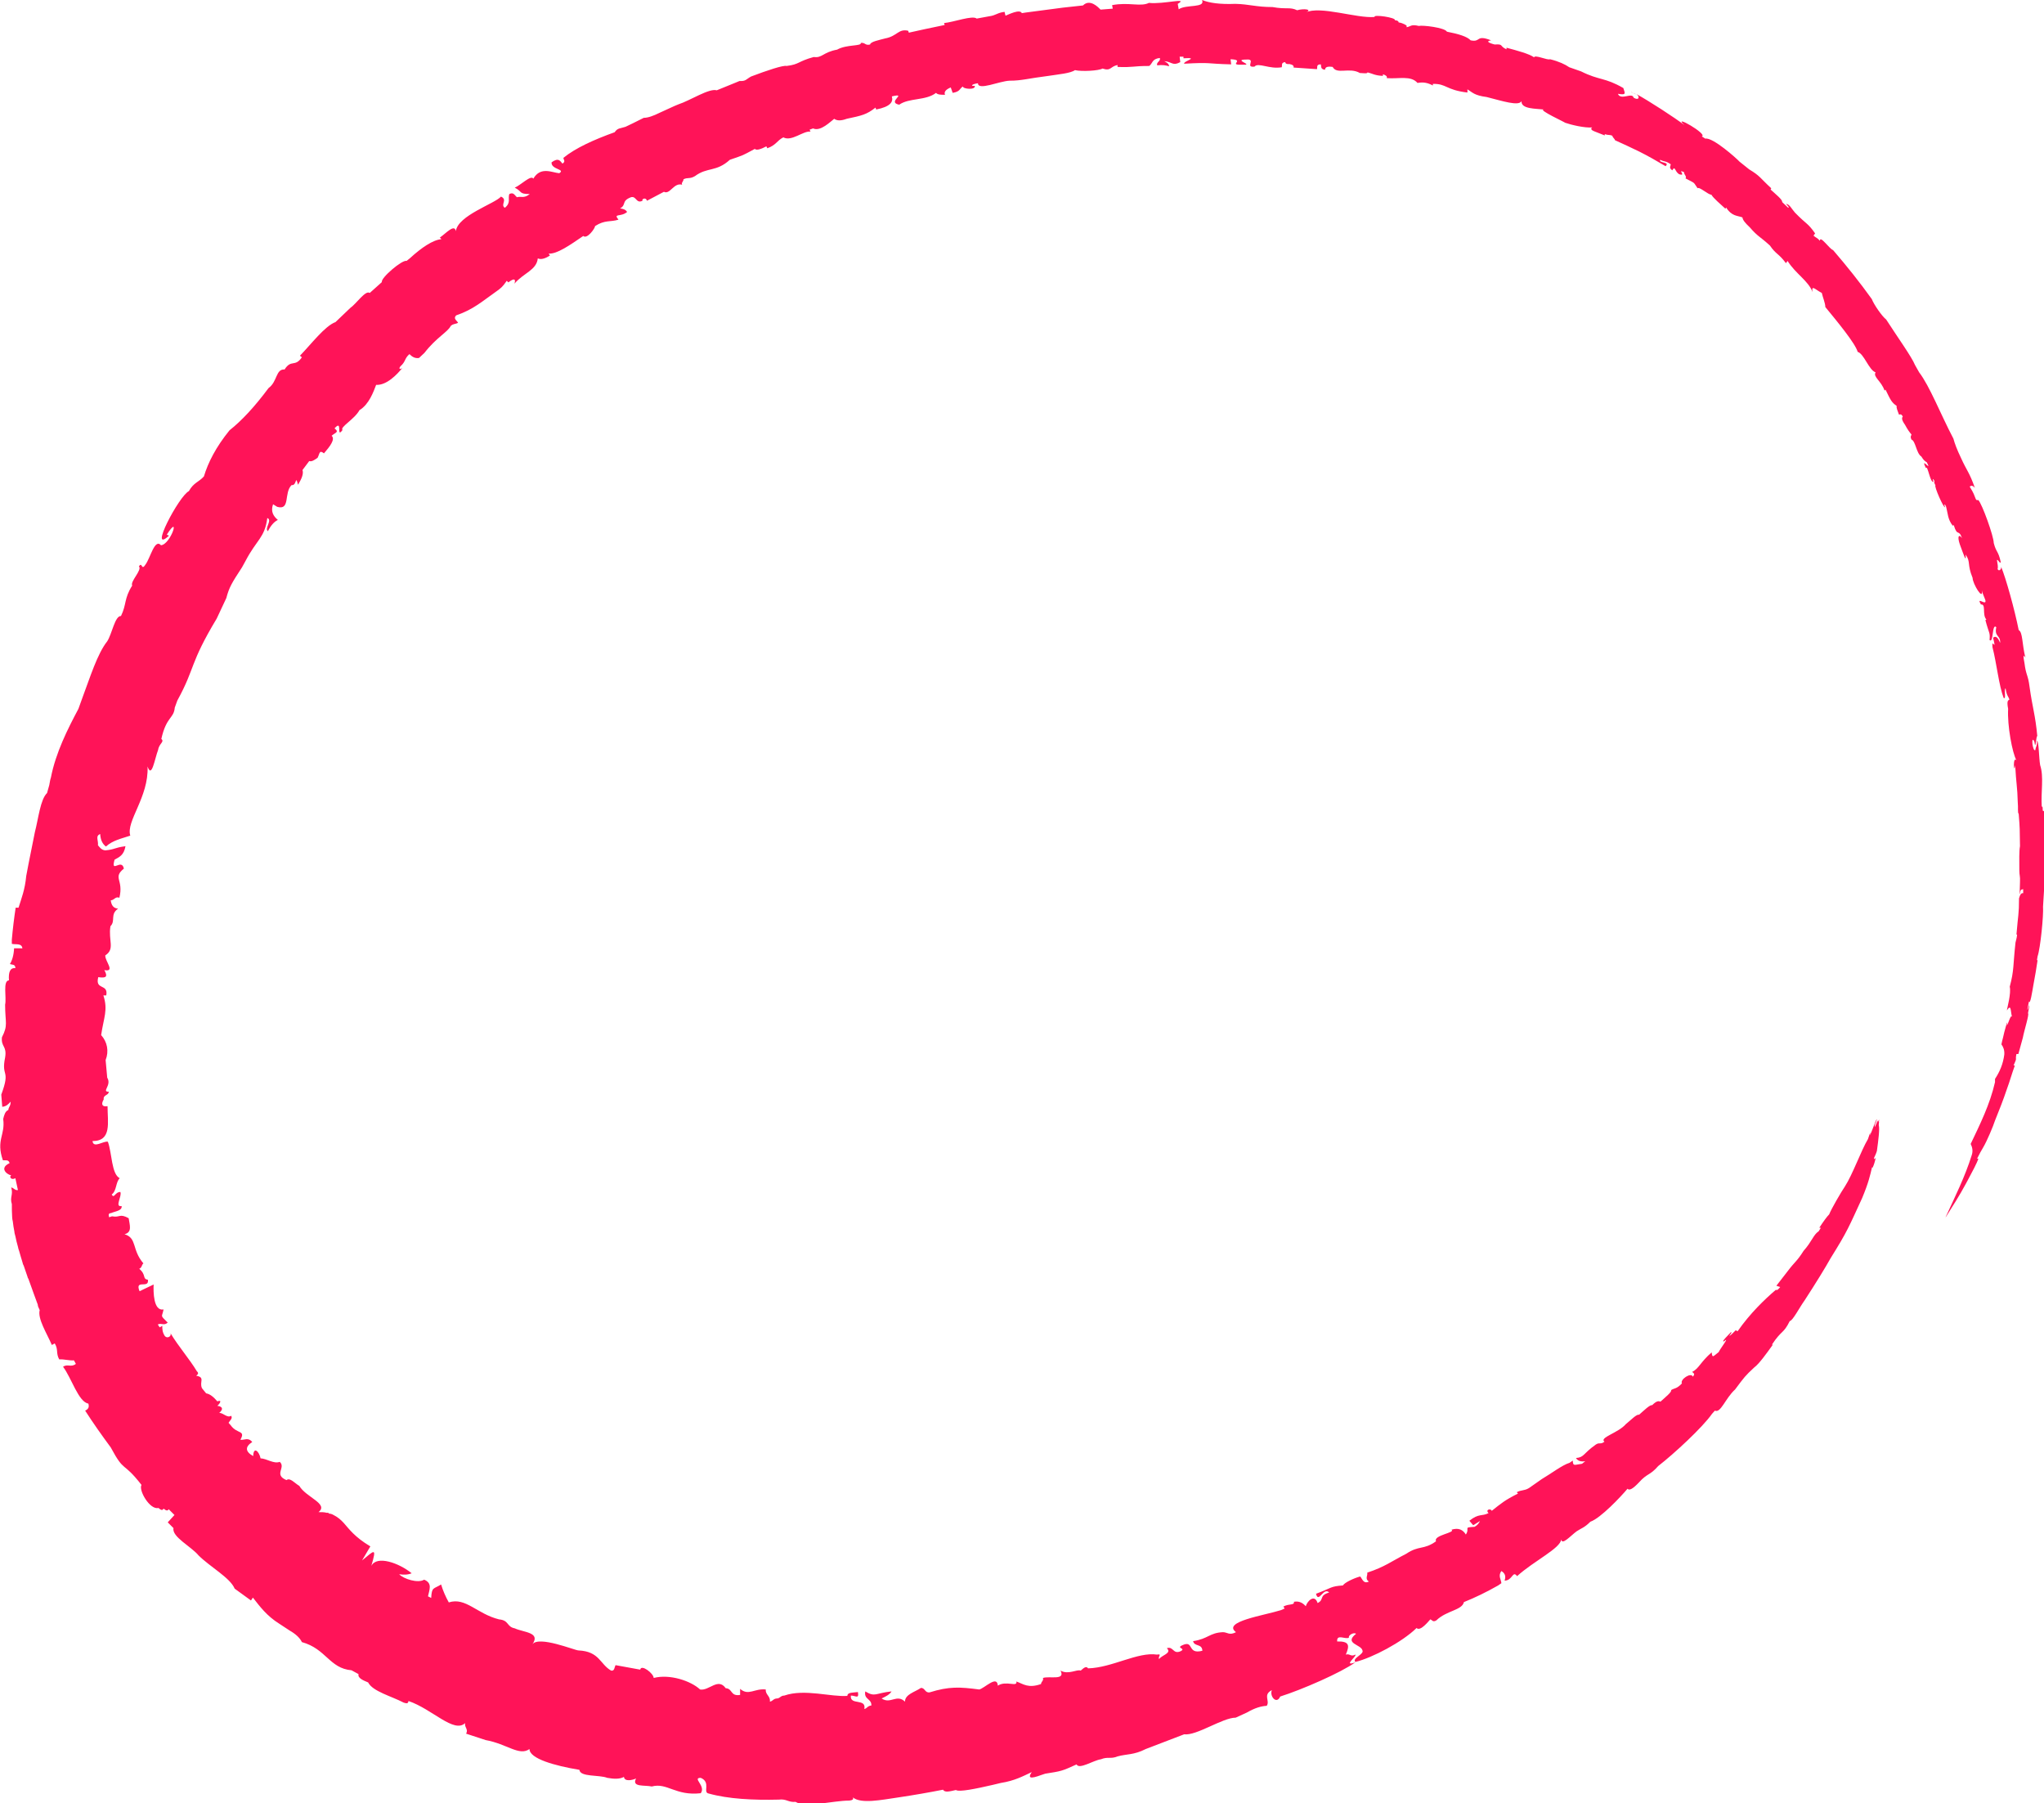 <?xml version="1.0" encoding="UTF-8"?><svg id="_レイヤー_2" xmlns="http://www.w3.org/2000/svg" viewBox="0 0 63.85 56.32"><defs><style>.cls-1{fill:#ff1358;fill-rule:evenodd;}</style></defs><g id="Layer_1"><g><path class="cls-1" d="M50.95,2.88c.07,.02,.12,.04,.16,.07-.08-.04-.15-.08-.16-.07Z"/><path class="cls-1" d="M63.81,25.32c0-.08,0-.15-.03-.12-.03-.47,.07-.94-.05-1.3-.04-.22-.04-.77-.1-.76,.01,.18-.04,.17-.05,.29h-.03c-.08-.1-.09-.47,0-.26,.04,.3,.05-.18,.09-.18-.06-.66-.15-.88-.24-1.53-.05-.4-.11-.35-.16-.75-.05-.24-.03-.28,.03-.16-.11-.44-.08-.8-.21-.87-.13-.65-.4-1.62-.55-1.98,.02,.09-.08,.16-.11,.07,.02-.05,0-.16-.02-.28,.04-.02,.09,.13,.12,.07-.08-.37-.14-.29-.22-.6,0-.21-.36-1.21-.48-1.34-.03-.01-.06,.04-.1-.08-.06-.17-.12-.25-.17-.34,.04-.04,.1-.04,.16,.04-.16-.47-.26-.55-.43-.93-.13-.27-.2-.46-.24-.61-.4-.76-.74-1.64-1.07-2.07l-.13-.23c-.1-.25-.56-.89-.9-1.42-.13-.1-.38-.46-.45-.64-.38-.53-.78-1.03-1.21-1.53-.1-.02-.41-.48-.41-.29-.09-.1-.12-.09-.2-.16l.05-.07c-.24-.34-.25-.26-.63-.65-.1-.11-.17-.27-.28-.27,.06,.06,.11,.11,.07,.12l-.19-.18c.02-.07-.21-.25-.36-.39l.02-.04c-.35-.32-.34-.38-.69-.59l-.3-.24c-.09-.1-.84-.77-1.07-.72l-.11-.07c.21-.06-.96-.73-.54-.35-.28-.22-1.13-.77-1.5-.97,.12,.09,.07,.21-.09,.11-.04-.18-.4,.1-.49-.12,.29,.05,.21-.03,.17-.18-.59-.34-.74-.23-1.32-.52l-.37-.13c-.13-.09-.32-.18-.6-.25-.08,.04-.47-.15-.5-.06-.15-.11-.53-.21-.86-.3v.05c-.23-.1-.08-.17-.37-.15-.23-.06-.26-.11-.11-.13-.49-.19-.31,.07-.64,0-.11-.12-.38-.2-.74-.27-.07-.13-.77-.21-.88-.18-.25-.06-.25,.02-.38,.04v-.05s-.1-.08-.25-.1c0-.03-.02-.06-.12-.07,.06-.08-.69-.19-.63-.1-.56,.05-1.7-.36-2.16-.14,.25-.1-.06-.13-.26-.07-.23-.11-.33-.02-.77-.1-.51,0-.73-.09-1.16-.1-.49,.02-.82-.03-1.04-.12,.11,.26-.5,.13-.73,.29l-.03-.17c.36-.21-.44,.02-.9-.03-.26,.13-.63-.03-1.15,.07l.02,.11-.38,.03c-.07-.07-.33-.35-.55-.13l-.64,.07-1.14,.15-.13,.02c-.06-.14-.43,.05-.51,.08l-.03-.12c-.24,.03-.26,.11-.49,.14l-.38,.07c-.13-.11-.71,.11-1.02,.14l.02,.06-.62,.13-.5,.11-.02-.06c-.31-.07-.34,.17-.72,.24-.18,.05-.46,.1-.47,.19-.16,.04-.15-.07-.29-.05,.03,.11-.44,.04-.74,.21-.44,.08-.47,.27-.73,.23-.51,.14-.44,.23-.85,.28-.1-.03-.61,.14-1.11,.33-.16,.09-.16,.15-.36,.14l-.12,.05-.59,.24c-.24-.07-.83,.32-1.2,.44l-.12,.05-.46,.21c-.2,.1-.37,.16-.5,.16l-.34,.17-.23,.11c-.18,.06-.24,.03-.34,.17-.64,.23-1.22,.49-1.6,.8,0,.06,.08,.11-.03,.18-.07-.08-.12-.2-.34-.04-.02,.23,.45,.21,.24,.34-.23-.02-.58-.22-.81,.17-.07-.13-.4,.21-.58,.28,.25,.13,.12,.2,.47,.2-.19,.15-.27,.06-.4,.1-.07-.05-.1-.17-.24-.1-.05,.14,.06,.27-.14,.43-.15-.1,.1-.25-.12-.35-.19,.22-1.35,.59-1.41,1.08-.04-.24-.31,.07-.5,.2l.05,.05c-.26,.02-.62,.26-.99,.6l-.1,.08c-.13-.05-.82,.54-.77,.66l-.38,.34c-.13-.1-.42,.34-.61,.47l-.46,.44c-.33,.12-.76,.69-1.11,1.05l.06,.05c-.22,.32-.33,.05-.54,.38-.28-.02-.22,.38-.5,.58-.44,.59-.84,1.02-1.22,1.32-.43,.53-.67,1.01-.8,1.44-.16,.18-.32,.19-.47,.46-.31,.15-1.28,2-.62,1.39l-.07-.03c.44-.69,.13,.3-.18,.33-.2-.22-.33,.4-.49,.61-.13,.2-.09-.11-.2,.05,.11,.11-.28,.47-.21,.6-.26,.41-.17,.58-.35,.95-.19-.01-.28,.56-.43,.79-.31,.39-.54,1.14-.77,1.75l-.13,.36c-.33,.62-.71,1.37-.86,2.15-.02,.05-.03,.12-.05,.23l-.07,.25c-.21,.2-.27,.8-.38,1.22l-.05,.25-.15,.75-.07,.37c-.04,.43-.15,.7-.24,.99h-.09c-.05,.33-.09,.66-.12,1v.13c.12,.03,.31-.03,.33,.14H.44c-.01,.21-.06,.38-.13,.49,.07,.03,.17,0,.17,.13-.16-.02-.22,.12-.2,.38-.2,.01-.07,.54-.12,.76,0,.57,.1,.63-.1,1.02-.03,.31,.16,.26,.1,.63-.13,.63,.18,.35-.12,1.16l.03,.38c.13-.01,.2-.09,.26-.16,.01,.13-.06,.16-.07,.26-.1,.04-.13,.16-.16,.28,.07,.51-.23,.65-.01,1.29,.08,.01,.18-.03,.21,.09-.39,.18,.02,.42,.07,.37-.1,.03-.04,.18,.11,.1l.08,.37c-.09,.02-.13-.07-.21-.08,.07,.23-.05,.3,.02,.52,0,.13,0,.27,.01,.41,0,.04,.01,.09,.02,.13,.01,.11,.03,.21,.05,.32,0,.05,.02,.09,.03,.14,.02,.11,.05,.22,.08,.33,.01,.05,.02,.09,.04,.14,.03,.12,.07,.23,.1,.34,.01,.04,.02,.08,.04,.11,.04,.12,.08,.24,.12,.35,0,.02,.02,.05,.03,.07,.11,.32,.22,.6,.29,.8,0,.04,.02,.09,.06,.17-.07,.27,.22,.72,.38,1.09l.09-.05c.12,.2,.03,.3,.14,.5,.16-.01,.3,.04,.46,.03l.06,.11c-.15,.12-.26-.01-.4,.09,.26,.34,.48,1.1,.79,1.15,.03,.1,.01,.17-.1,.22,.25,.39,.52,.77,.8,1.15,.44,.82,.36,.4,.96,1.17-.1,.16,.26,.79,.53,.72,.06,.05,.12,.1,.16,.02,.06,.05,.12,.09,.16,.02l.18,.18-.21,.23,.18,.18c-.06,.27,.56,.58,.78,.85,.36,.36,.99,.7,1.13,1.04l.51,.37,.06-.09c.22,.28,.43,.57,.83,.82l.32,.21c.19,.11,.32,.23,.38,.36,.76,.21,.86,.82,1.55,.88l.22,.12c-.03,.12,.13,.19,.3,.26,.14,.28,.73,.43,1.11,.63,.07,.02,.14,.05,.15-.05,.74,.25,1.42,1.02,1.77,.69-.03,.13,.11,.19,.03,.33l.61,.2c.67,.12,1.05,.51,1.37,.28,0,.3,.78,.52,1.56,.65,.02,.23,.62,.15,.87,.25,.22,.04,.4,.04,.52-.03,.02,.16,.27,.1,.38,.05-.15,.28,.27,.2,.49,.25,.48-.13,.74,.3,1.53,.21,.17-.23-.28-.48,0-.48,.33,.14,.05,.46,.25,.49,.61,.17,1.39,.21,2.19,.19,.24-.03,.29,.09,.52,.07,.33,.2,1.16-.04,1.68-.04,.08-.01,.15-.03,.11-.1,.26,.21,.88,.08,1.43,0,.47-.07,.93-.15,1.39-.24,.05,.1,.22,.05,.4,.01,.1,.07,.63-.04,1.15-.16l.25-.06c.44-.07,.69-.21,.97-.34-.13,.19-.05,.22,.3,.09l.12-.04c.51-.08,.52-.08,.98-.29,.08,.17,.53-.13,.76-.16,.22-.09,.3,0,.52-.09,.29-.08,.51-.04,.88-.23l1.2-.46c.39,.05,1.2-.52,1.61-.52l.35-.16c.26-.15,.45-.2,.62-.21,.11-.16-.13-.34,.16-.49-.08,.19,.15,.46,.26,.2,.67-.21,1.91-.75,2.35-1.07-.41,.15,.05-.19,0-.24-.15,.08-.17-.04-.3,0,.12-.28,.12-.42-.27-.41-.02-.25,.26-.05,.37-.12-.04-.06,.14-.18,.22-.12-.39,.31,.16,.33,.2,.52,.06,.12-.34,.25-.22,.36,.53-.13,1.46-.62,1.91-1.06,.12,.12,.38-.22,.43-.27,.06,.02,.08,.1,.19,.03,.32-.31,.8-.31,.86-.57,.35-.14,.7-.31,1.07-.52l.1-.07c-.01-.12-.11-.23,0-.38,.13,.08,.14,.18,.1,.3,.25,0,.25-.33,.39-.14,.53-.48,1.36-.87,1.38-1.15,.02,.2,.29-.11,.48-.25,.15-.1,.24-.11,.43-.3,.32-.11,.95-.78,1.16-1.03,.06,.07,.18-.01,.36-.2,.26-.29,.34-.21,.6-.51,.49-.38,1.38-1.2,1.68-1.63l.09-.1c.18,.09,.33-.39,.63-.66,.3-.4,.31-.42,.6-.69,.15-.11,.38-.43,.58-.71h-.03c.32-.48,.35-.32,.56-.74,.08,.01,.32-.45,.46-.64,.37-.57,.64-1.01,.82-1.33,.53-.85,.56-.96,.98-1.87,.2-.48,.25-.71,.31-.97,0,.15,.17-.41,.08-.25-.06,0,.02-.08,.07-.25,.05-.36,.09-.69,.06-.8-.01,0,.02-.15,0-.11,.02-.07,.03-.13-.01,0,0-.07-.01-.09-.11,.16,0-.02-.02,0,.01-.11,.01-.01,.02-.02,.05-.13-.02-.03-.15,.38-.22,.5,.02-.12,.02-.12-.06,.12-.21,.35-.48,1.11-.72,1.48-.11,.16-.43,.71-.49,.87-.07,.07-.18,.22-.31,.42h.05s-.07,.11-.07,.11c-.16,.1-.21,.32-.47,.61-.2,.32-.29,.36-.47,.6l-.38,.49,.12,.04c-.05,.06-.1,.11-.11,.09h-.03c-.34,.29-.8,.73-1.19,1.29l-.06-.03c-.07,.07-.17,.18-.2,.17,.05-.06,.09-.11,.05-.11l-.17,.18c-.05,.06-.1,.11-.05,.11,.22-.2-.14,.26-.16,.33-.18,.14-.2,.2-.22,.01-.35,.3-.4,.51-.61,.61,.03,.04,.11,.05,.02,.15-.05-.15-.41,.09-.34,.21-.17,.18-.23,.14-.34,.21,.04,.05-.19,.23-.33,.36-.05-.02-.11-.04-.26,.11-.07-.02-.26,.17-.41,.3-.07-.03-.26,.17-.41,.29-.24,.28-.84,.42-.67,.55-.13,.1-.15,.01-.27,.09-.41,.29-.36,.4-.62,.42,.06,.1,.17,.12,.29,.1l-.1,.08c-.24,.03-.28,.09-.29-.1l-.1,.07c-.23,.07-.58,.34-.87,.51l-.4,.28c-.15,.09-.24,.05-.38,.13l.04,.04c-.42,.21-.53,.31-.82,.54-.04-.09-.21-.03-.1,.07-.21,.11-.3,0-.6,.24l.12,.14,.21-.13s-.04,.11-.17,.18c-.37,.02-.13,.03-.27,.24-.09-.15-.23-.22-.45-.15,.15,.09-.58,.17-.48,.36-.39,.28-.53,.12-.93,.39-.47,.24-.67,.41-1.22,.59,.02,.09-.08,.19,.05,.28-.17,.08-.2-.08-.27-.16-.19,.05-.49,.19-.54,.28-.4,.03-.33,.07-.84,.26,.08,.32,.23-.22,.41-.04-.33,.1-.14,.22-.36,.33-.1-.3-.33-.05-.37,.1-.09-.1-.2-.17-.37-.14,.02,.12-.15,.05-.33,.15l.04,.06-.11,.05c-.54,.17-1.85,.36-1.41,.69-.21,.11-.27,0-.41,0-.42,.02-.46,.21-.93,.28,.04,.18,.28,.07,.29,.3-.49,.13-.25-.35-.63-.17-.2,.09,.12,.09-.04,.18-.25,.12-.23-.16-.44-.09,.17,.16-.17,.22-.24,.34-.05-.08,.11-.17-.07-.14-.6-.09-1.4,.41-2.15,.43-.06-.09-.15,0-.23,.07-.12-.05-.39,.14-.63,0,.16,.32-.35,.16-.55,.23,.03,.08-.06,.12-.06,.19-.4,.14-.55,0-.77-.08,.04,.19-.32-.04-.58,.13-.02-.34-.41,.08-.58,.12-.61-.08-.94-.1-1.55,.09-.15,.02-.14-.14-.27-.14-.19,.13-.5,.2-.5,.43-.26-.25-.45,.09-.73-.1,.13-.06,.25-.12,.31-.22-.5,.05-.51,.19-.82,0-.05,.26,.2,.22,.19,.44-.12,.01-.13,.09-.22,.11,.07-.35-.46-.1-.42-.42,.15,0,.26,.12,.22-.11-.13,.02-.33,0-.33,.12-.5,.04-1.34-.23-1.97-.01-.11,0-.13,.08-.22,.09-.12,0-.13,.08-.23,.1,.02-.18-.14-.21-.13-.38-.35-.04-.54,.21-.8-.02v.19c-.31,.05-.23-.2-.45-.21-.24-.34-.52,.09-.8,.04-.29-.27-.95-.49-1.45-.36,0-.14-.39-.44-.42-.26l-.11-.02-.66-.12c-.04,.07-.03,.19-.14,.17-.35-.2-.36-.6-1.02-.63-.11,0-1.24-.47-1.44-.19,.27-.38-.27-.37-.55-.5-.26-.05-.17-.25-.49-.28-.69-.17-1.04-.7-1.57-.53-.1-.18-.18-.36-.24-.56-.24,.15-.29,.07-.31,.42l-.1-.05c.04-.2,.15-.41-.12-.52-.19,.12-.64-.02-.78-.17,.14,.02,.27,.02,.39-.03-.39-.32-1.09-.57-1.26-.23,.18-.61,.09-.48-.29-.17l.26-.44c-.49-.29-.67-.55-.83-.73-.1-.11-.2-.19-.32-.25-.03-.02-.06-.03-.1-.04h-.03s-.03-.02-.04-.03h-.05c-.07-.02-.15-.02-.25-.02,.33-.26-.39-.46-.6-.82-.14-.08-.29-.27-.4-.18-.41-.17-.01-.39-.21-.57-.19,.07-.4-.1-.6-.11-.04-.21-.22-.39-.23-.07-.25-.14-.26-.29-.03-.44-.13-.16-.25-.05-.37-.07,.17-.31-.1-.17-.3-.45l-.07-.08c.04-.07,.14-.14,.08-.22-.12,.08-.24-.09-.37-.09,.14-.12,.1-.2-.06-.22,.08-.07,.16-.2,0-.14-.12-.14-.23-.23-.35-.25l-.13-.16c-.09-.2,.11-.34-.18-.39,.05-.04,.09-.08,.02-.14-.22-.37-.58-.78-.83-1.2,.06,.09-.08,.2-.17,.1-.08-.12-.08-.22-.08-.32l-.08,.05-.06-.09c.11-.06,.19,.05,.31-.06-.25-.25-.18-.15-.13-.41-.32,.06-.32-.56-.31-.78l-.44,.21c-.16-.39,.31-.06,.26-.36-.18-.02-.04-.15-.27-.34,.09-.04,.07-.12,.13-.17-.37-.43-.19-.79-.59-.91,.25-.06,.16-.29,.13-.5-.29-.16-.27-.01-.52-.06l-.09,.03c-.02-.06-.03-.13,.06-.13,.13-.06,.35-.07,.33-.22-.23,.04,.02-.31-.04-.44-.17,0-.19,.22-.27,.08,.16-.12,.12-.38,.25-.51-.26-.13-.24-.79-.37-1.14-.14-.03-.45,.22-.48-.02,.61,0,.47-.58,.47-1.09-.17,.03-.21-.06-.12-.21-.02-.15,.15-.12,.16-.24-.24,0,.1-.2-.05-.44l-.05-.55c.11-.28,.05-.57-.14-.78,.08-.55,.22-.78,.07-1.24h.09c.07-.38-.36-.15-.25-.57,.26,.04,.3-.02,.19-.22,.36,.07,.01-.29,.03-.46,.31-.2,.09-.46,.16-.91,.17-.17-.02-.37,.24-.55-.15-.01-.21-.11-.23-.26,.11,0,.14-.13,.27-.08,.14-.57-.22-.62,.14-.91-.07-.34-.42,.18-.29-.28,.14-.08,.29-.13,.34-.42-.37,.05-.31,.1-.63,.13-.12-.01-.17-.09-.23-.16,.02-.14-.09-.29,.07-.35,.01,.18,.07,.31,.18,.39,.22-.2,.5-.25,.76-.34-.14-.45,.58-1.2,.54-2.16,.13,.39,.22-.23,.33-.52,.03-.2,.21-.25,.1-.34,.16-.71,.39-.63,.42-.98l.08-.22c.57-1.04,.37-1.13,1.23-2.56l.3-.64c.09-.34,.17-.47,.49-.96l.11-.2c.35-.67,.6-.72,.68-1.34,.17,.06-.1,.33,.02,.41,.09-.18,.2-.3,.31-.35-.14-.12-.23-.26-.15-.49l.13,.08c.42,.12,.2-.44,.45-.68,.17,.03,.11-.35,.2-.01,.11-.18,.18-.34,.14-.46l.21-.28c.08,.03,.17-.04,.26-.1,.07-.13,.05-.26,.2-.14,.19-.22,.36-.44,.24-.55,.11-.1,.25-.11,.09-.23,.27-.31,.04,.34,.25,.05-.09-.09,.37-.33,.53-.62,.3-.18,.44-.58,.52-.79,.33,.02,.66-.33,.82-.53-.05,.05-.14,.05-.06-.05,.17-.15,.12-.24,.28-.38,.09,.09,.18,.14,.3,.12l.17-.16c.37-.48,.73-.65,.82-.84,.09-.08,.15-.05,.23-.1-.04-.07-.16-.13-.06-.23,.55-.19,.8-.43,1.34-.81,.13-.1,.18-.19,.24-.27l.05,.05c.18-.14,.24-.11,.19,.04,.29-.34,.69-.42,.73-.79,.09,.04,.21,.02,.38-.09l-.04-.06c.26,.02,.67-.27,1.08-.55,.12,.11,.37-.24,.37-.31,.31-.2,.48-.12,.73-.2-.17-.21,.07-.07,.27-.24-.05-.08-.13-.1-.22-.11,.21-.12,.03-.23,.34-.35,.17-.05,.16,.21,.36,.11-.03-.06,.11-.12,.14,0l.53-.28c.19,.1,.31-.3,.57-.22-.04-.06,.05-.11,.04-.17,.14-.07,.19,0,.36-.1,.39-.29,.66-.12,1.09-.51,.46-.16,.35-.11,.78-.34,.05,.06,.21,0,.36-.08l.03,.06c.28-.1,.3-.24,.5-.34,.26,.14,.62-.21,.85-.18l-.03-.06,.11-.04c.23,.11,.55-.22,.66-.3,.08,.06,.2,.07,.39,0,.47-.1,.62-.13,.9-.35l.02,.06c.45-.09,.54-.24,.49-.41,.52-.12-.18,.18,.23,.26,.31-.22,.83-.12,1.15-.37,.05,.06,.16,.06,.28,.06-.04-.1,.04-.17,.18-.23l.06,.17c.24-.04,.21-.13,.32-.2-.01,.08,.41,.12,.37-.02-.13,.02-.12-.05,.1-.08,0,.24,.67-.07,.99-.08,.38,0,.57-.07,1.21-.15,.32-.05,.69-.08,.83-.18,.21,.05,.75,.02,.86-.05,.27,.09,.23-.06,.47-.11v.06c.5,.02,.46-.03,.99-.03,.11-.08,.08-.22,.33-.25,.04,.1-.12,.13-.08,.23,.17-.02,.27,0,.37,.03,0-.08-.08-.12-.15-.16,.25,.02,.26,.16,.5,.03l-.02-.17h.12s0,.05,0,.05c.52-.03,0,.08,.02,.17,.87-.05,.66,0,1.47,.02l-.02-.16c.49,.02-.12,.19,.38,.17,.38,.02-.33-.16,.11-.16,.33-.03-.06,.26,.26,.22,.11-.14,.47,.09,.85,.02,.02-.06-.03-.15,.11-.16,0,.03,.02,.07,.13,.06,.1,.02,.14,.05,.13,.11l.73,.05c.02-.06-.03-.15,.12-.15,.02,.06-.02,.15,.13,.17,.01-.06,.03-.12,.24-.09,.13,.25,.52,0,.85,.19,.09,0,.24,.03,.24-.02,.16,.04,.23,.1,.48,.11v-.05c.09,.03,.14,.06,.12,.12,.38,.03,.75-.09,.96,.15,.18-.03,.31-.01,.48,.08v-.05c.43-.01,.4,.19,1.08,.27v-.1c.15,.09,.21,.19,.6,.24,.51,.13,1,.29,1.09,.13-.02,.25,.45,.23,.7,.26-.22,0,.73,.43,.65,.41,.2,.07,.62,.17,.86,.15-.04,.02-.04,.05-.02,.07l.02,.02s0,0,0,0l.06,.03,.33,.13v-.04c.12,.04,.15,.01,.24,.05-.01,.04,.07,.09,.08,.14,.25,.11,.5,.23,.75,.35,.28,.14,.56,.3,.83,.46,.15-.14-.22-.09-.17-.2,.14,.07,.17,.03,.33,.14,0,.06-.07,.11,.05,.19,.09-.16,.07,.03,.21,.12,.25,.08-.08-.18,.16-.06-.02,.06,.1,.14,.04,.19,.34,.18,.23,.1,.38,.31,.05-.06,.34,.21,.43,.2,.06,.11,.28,.29,.44,.44l.02-.04c.18,.28,.35,.25,.51,.31,.01,.08,.08,.17,.23,.31,.26,.3,.3,.27,.63,.57,.19,.28,.27,.24,.5,.55l.05-.07c.25,.4,.65,.62,.78,.97-.04-.24,.09-.07,.29,.03,.03,.14,.11,.32,.11,.44,.37,.45,.94,1.14,1.01,1.4,.2,.06,.35,.57,.56,.64-.09,.14,.18,.27,.28,.57l.03-.03c.16,.33,.19,.4,.35,.51-.02,.05,.03,.16,.07,.27,.04,0,.06-.04,.12,.06-.03,.04-.05,.09,.07,.26,.08,.15,.14,.23,.2,.3,0,.04-.05,.05,0,.16,.13,.04,.15,.43,.31,.53,.07,.12,.12,.15,.17,.18,.18,.34-.22-.22-.03,.18,.06-.11,.13,.47,.24,.43-.03-.06-.04-.15,.03-.02-.01,.02-.02,.04,.03,.13-.05,.02,.26,.73,.3,.68-.03-.06-.03-.15,.03-.02,.06,.22,.05,.4,.21,.6l.03-.02c.12,.39,.15,.1,.26,.41-.09-.13-.16-.08-.07,.19,.12,.32,.21,.61,.18,.32,.17,.24,.04,.29,.22,.73,0,.18,.34,.74,.29,.39,.05,.21,.13,.29,.11,.36-.04,.07-.28-.16-.14,.08,.17-.02,.03,.32,.17,.47l-.03,.02c.12,.45,.15,.37,.13,.62,.13,.12,.07-.54,.21-.4-.07,.3,.14,.25,.12,.49-.08-.2-.15-.22-.22-.16,.12,.48-.05-.02-.02,.29,.13,.5,.2,1.2,.35,1.59,.09,.06,0-.27,.06-.3,.04,.25,.08,.23,.12,.35-.04,.03-.09,.03-.04,.29-.03,.52,.13,1.38,.26,1.61-.12-.16-.08,.49-.04,.15,.03,.56,.07,.7,.08,1.14,.02,.21-.01,.34,.03,.38,.04,.5,.03,.43,.04,1.01-.03,.16-.02,.45-.02,.76,0,.16,.03,.16,.02,.37,0,.15-.02,.36,0,.37,.01-.19,.06-.13,.1-.16v.13c-.06-.02-.1,.05-.13,.16,0,.51-.03,.51-.08,1.13h.02c-.01,.12-.03,.15-.05,.25-.08,.72-.04,.86-.18,1.38,.05,.2-.08,.66-.09,.74,.14-.21,.11,0,.16,.2-.04-.09-.11,.21-.16,.27,.06-.31-.09,.22-.12,.38-.02,.08-.04,.15-.05,.21,.06,.08,.1,.18,.09,.32-.04,.3-.14,.53-.29,.76,0,.03,0,.07,0,.1-.16,.7-.47,1.32-.76,1.93,.05,.1,.08,.22,.03,.36-.21,.67-.52,1.29-.81,1.92,0,0,0,0,0,.01,.19-.3,.45-.71,.62-1.03l.06-.11c.15-.28,.3-.56,.34-.69h-.04c.08-.16,.13-.25,.19-.35,.12-.2,.32-.68,.37-.84,.13-.32,.26-.65,.37-.98,.09-.24,.16-.5,.25-.74h-.04c.13-.29,.04-.13,.09-.36h.06s.14-.51,.14-.51c.04-.22,.21-.75,.16-.76,.02-.1,.05-.25,.03-.25-.02,.08-.04,.15-.05,.13l.05-.25c.04,.11,.1-.29,.14-.52,.05-.25,.09-.51,.13-.77h-.02s.02-.12,.02-.12c.09-.26,.19-1.29,.17-1.55l.04-.65c.03-.73,.08-1.83,0-2.33Z"/></g></g></svg>